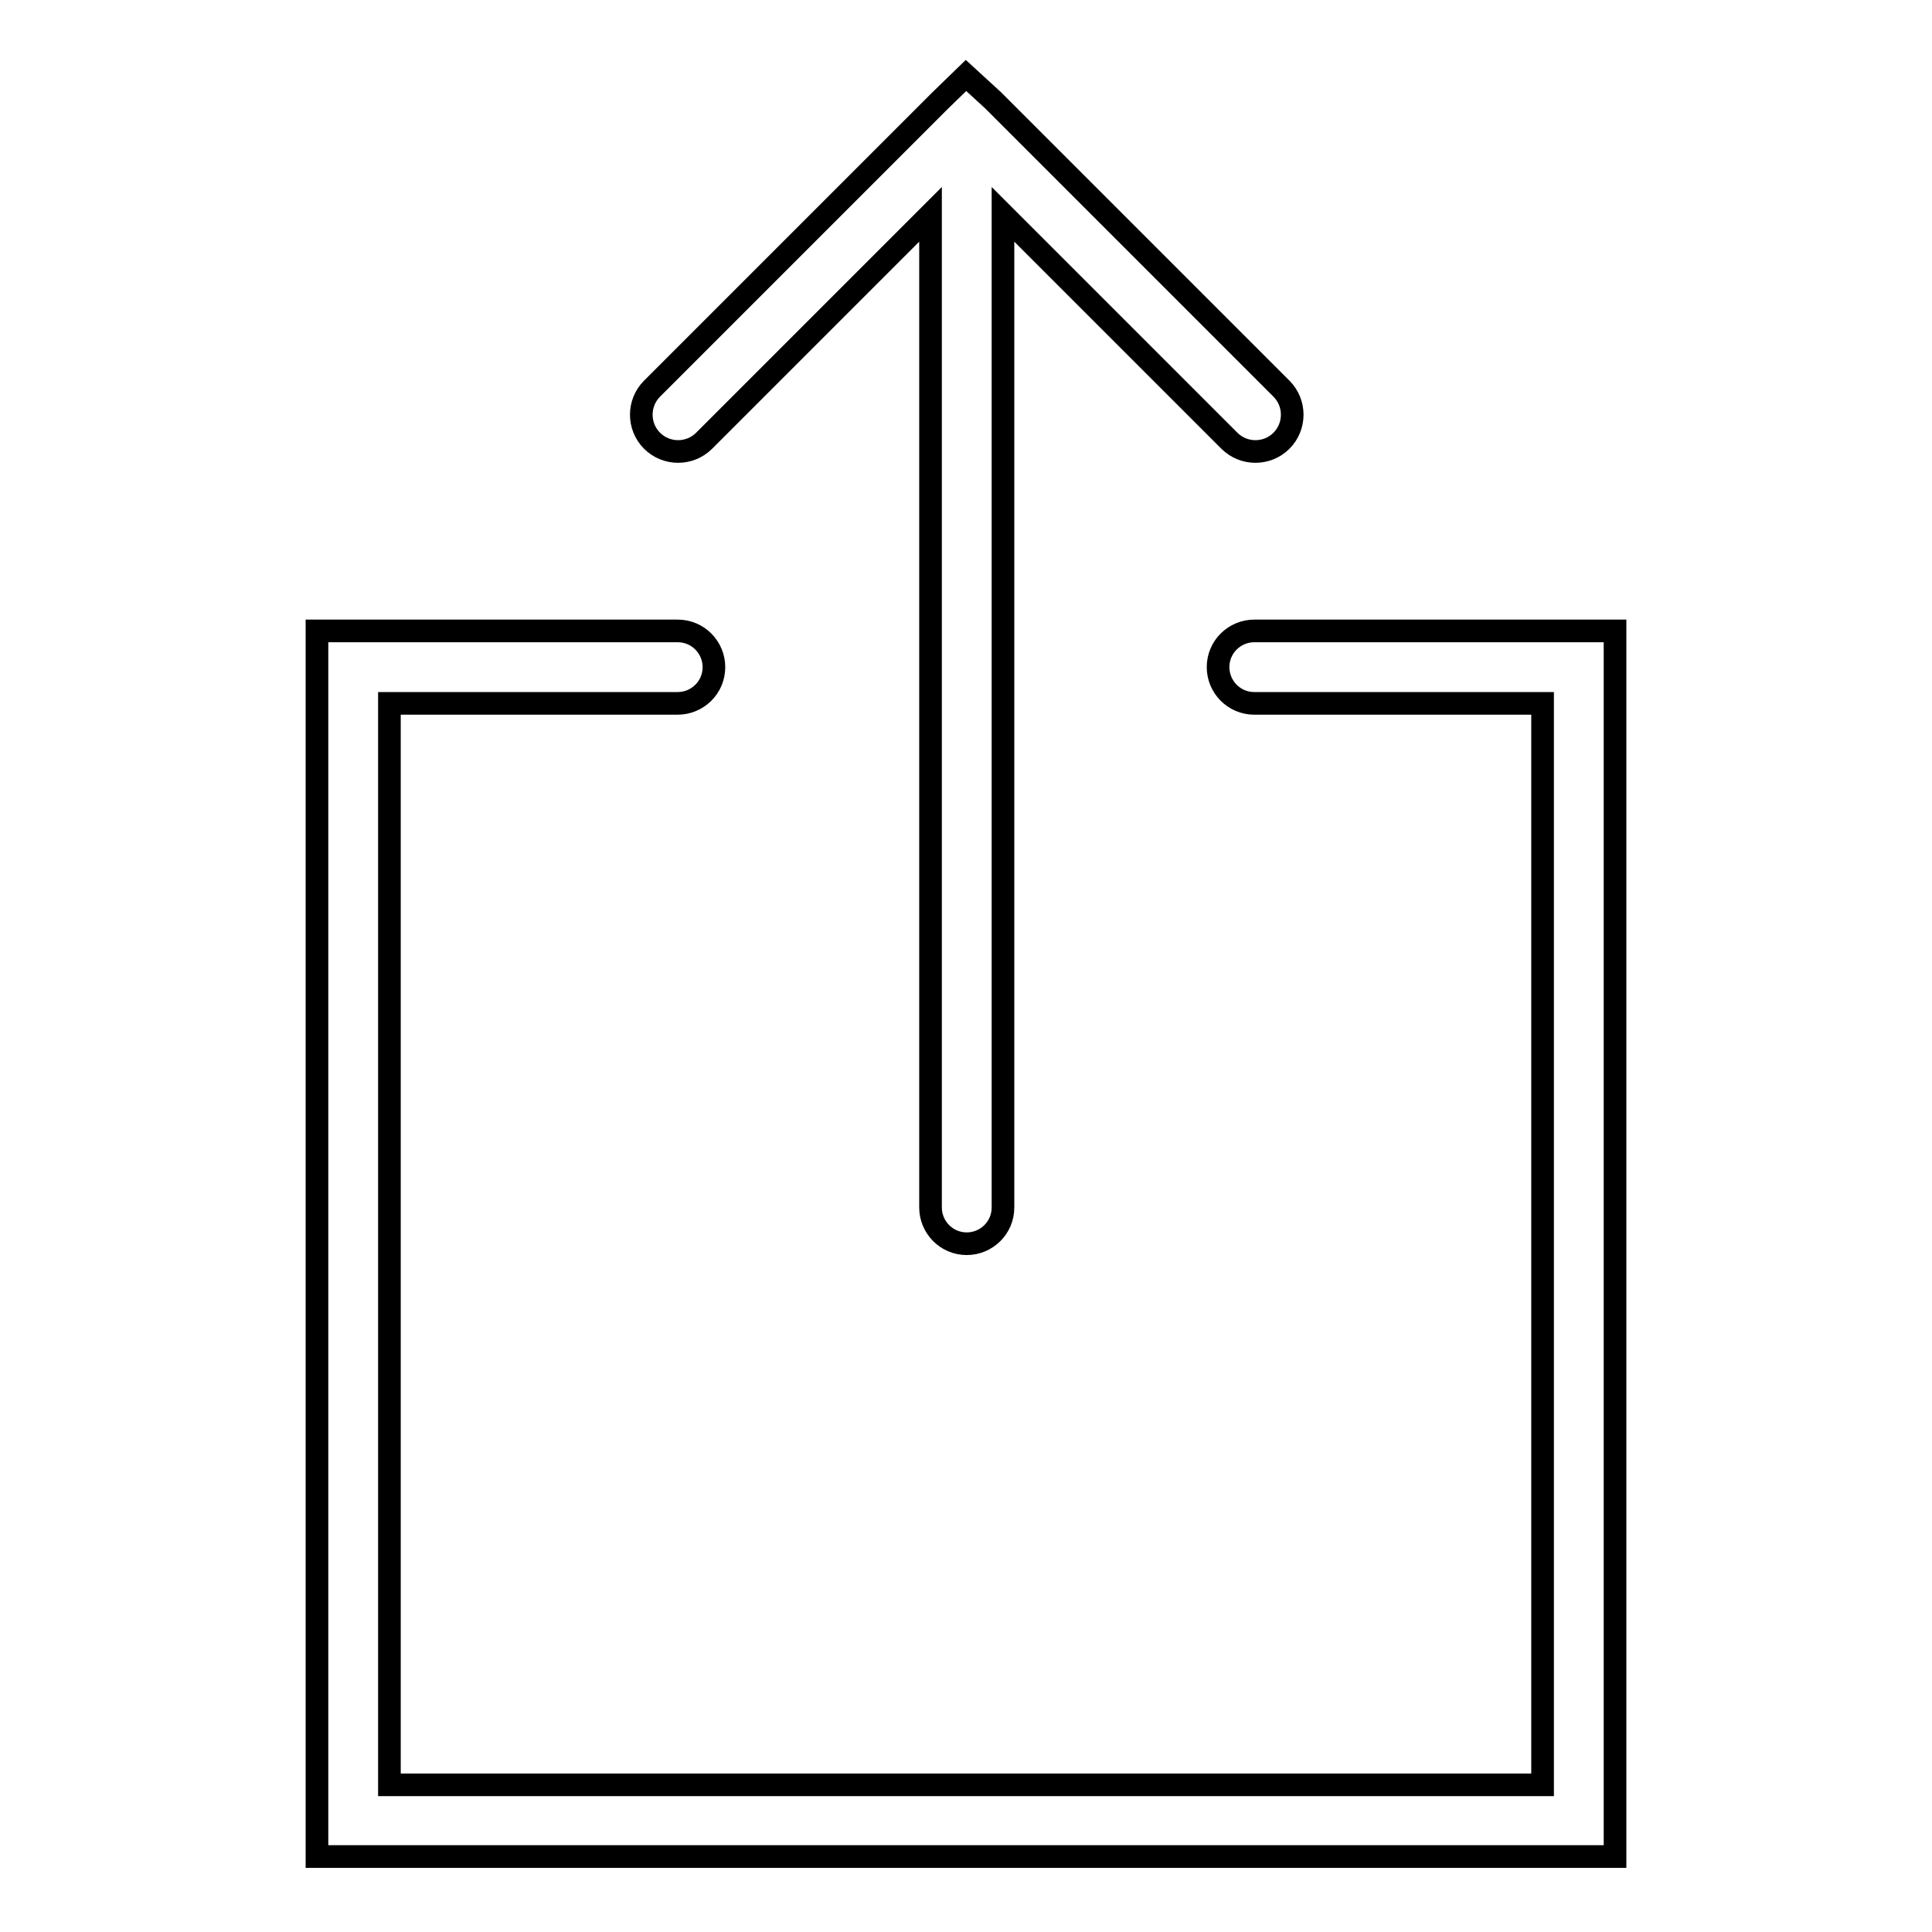 <?xml version="1.0" encoding="utf-8"?>
<!-- Svg Vector Icons : http://www.onlinewebfonts.com/icon -->
<!DOCTYPE svg PUBLIC "-//W3C//DTD SVG 1.1//EN" "http://www.w3.org/Graphics/SVG/1.1/DTD/svg11.dtd">
<svg version="1.1" xmlns="http://www.w3.org/2000/svg" xmlns:xlink="http://www.w3.org/1999/xlink" x="0px" y="0px" viewBox="0 0 256 256" enable-background="new 0 0 256 256" xml:space="preserve">
<g><g><path stroke-width="3" fill-opacity="0" stroke="#000000"  d="M128,10l-3.4,3.3L86.4,51.5c-1.9,1.9-1.9,5,0,6.9c1.9,1.9,5,1.9,6.9,0l30-30V160c0,2.6,2.1,4.8,4.8,4.8c2.6,0,4.8-2.1,4.8-4.8V28.4l30,30c1.9,1.9,5,1.9,6.9,0c1.9-1.9,1.9-5,0-6.9l-38.2-38.2L128,10z M42,83.6v4.8v152.8v4.8h4.8h162.4h4.8v-4.8V88.4v-4.8h-4.8h-43c-2.6,0-4.8,2.1-4.8,4.8c0,2.6,2.1,4.8,4.8,4.8h38.2v143.3H51.6V93.2h38.2c2.6,0,4.8-2.1,4.8-4.8c0-2.6-2.1-4.8-4.8-4.8h-43L42,83.6L42,83.6z"/></g></g>
</svg>